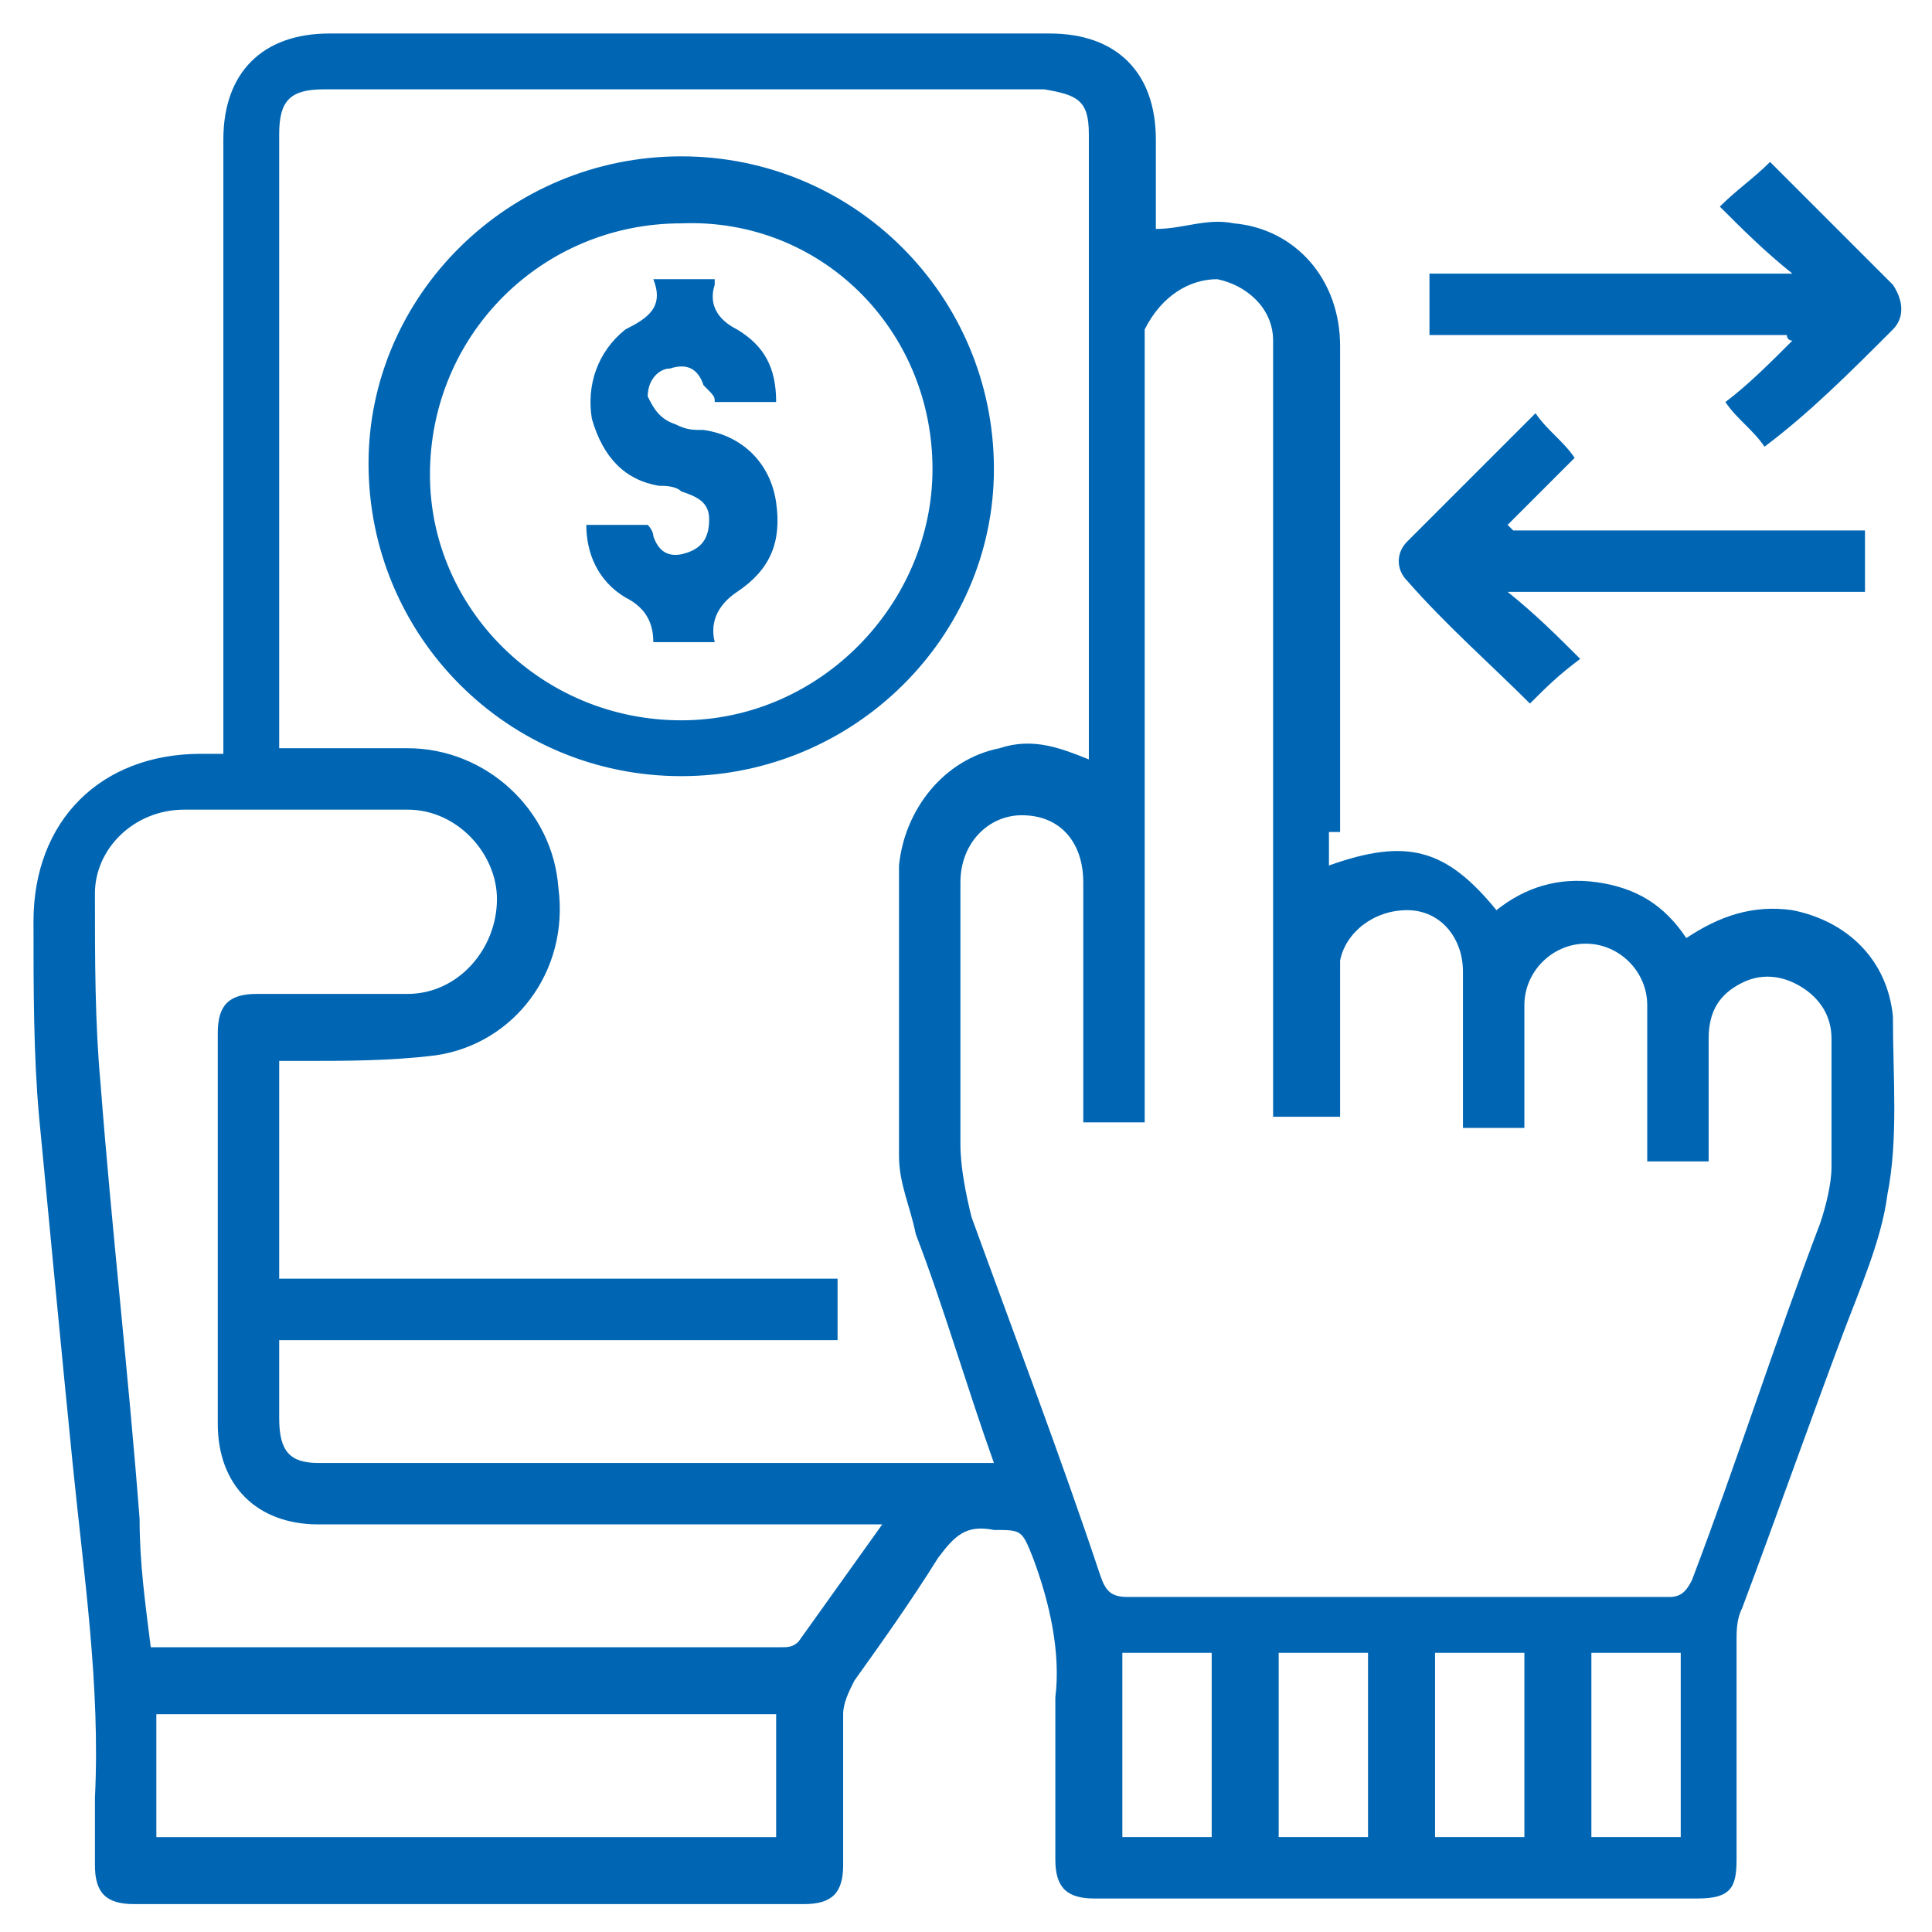 <?xml version="1.0" encoding="utf-8"?>
<!-- Generator: Adobe Illustrator 26.3.1, SVG Export Plug-In . SVG Version: 6.00 Build 0)  -->
<svg version="1.1" id="Layer_4" xmlns="http://www.w3.org/2000/svg" xmlns:xlink="http://www.w3.org/1999/xlink" x="0px" y="0px"
	 viewBox="0 0 34.6 34.6" style="enable-background:new 0 0 34.6 34.6;" xml:space="preserve">
<style type="text/css">
	.st0{fill:#0066B3;}
</style>
<path class="st0" d="M12.8,7.2h1.1c0-0.6-0.2-1-0.7-1.3c-0.4-0.2-0.5-0.5-0.4-0.8c0,0,0,0,0-0.1h-1.1c0.2,0.5-0.1,0.7-0.5,0.9
	c-0.5,0.4-0.7,1-0.6,1.6c0.2,0.7,0.6,1.1,1.2,1.2c0.1,0,0.3,0,0.4,0.1c0.3,0.1,0.5,0.2,0.5,0.5c0,0.3-0.1,0.5-0.4,0.6
	c-0.3,0.1-0.5,0-0.6-0.3c0-0.1-0.1-0.2-0.1-0.2h-1.1c0,0.5,0.2,1,0.7,1.3c0.4,0.2,0.5,0.5,0.5,0.8c0,0,0,0,0,0h1.1
	c-0.1-0.4,0.1-0.7,0.4-0.9c0.6-0.4,0.8-0.9,0.7-1.6c-0.1-0.7-0.6-1.2-1.3-1.3c-0.2,0-0.3,0-0.5-0.1c-0.3-0.1-0.4-0.3-0.5-0.5
	c0-0.3,0.2-0.5,0.4-0.5c0.3-0.1,0.5,0,0.6,0.3C12.8,7.1,12.8,7.1,12.8,7.2 M16.7,8.4c0,2.4-2,4.5-4.5,4.5c-2.5,0-4.5-2-4.5-4.4
	c0-2.5,2-4.5,4.5-4.5C14.7,3.9,16.7,5.9,16.7,8.4 M17.8,8.4c0-3.1-2.5-5.6-5.6-5.6c-3.1,0-5.6,2.5-5.6,5.5c0,3.1,2.5,5.6,5.6,5.6
	C15.3,13.9,17.8,11.4,17.8,8.4 M24,20.1c0-0.9,0-1.7,0-2.5c0-0.2,0-0.3,0-0.4c0.1-0.5,0.6-0.9,1.2-0.9c0.6,0,1,0.5,1,1.1
	c0,0.8,0,1.6,0,2.4c0,0.1,0,0.2,0,0.4h1.1c0-0.3,0-0.6,0-0.9c0-0.4,0-0.9,0-1.3c0-0.6,0.5-1.1,1.1-1.1c0.6,0,1.1,0.5,1.1,1.1
	c0,0.8,0,1.6,0,2.4v0.4h1.1c0-0.7,0-1.5,0-2.2c0-0.5,0.2-0.8,0.6-1c0.4-0.2,0.8-0.1,1.1,0.1c0.3,0.2,0.5,0.5,0.5,0.9
	c0,0.8,0,1.6,0,2.3c0,0.3-0.1,0.7-0.2,1c-0.8,2.1-1.5,4.3-2.3,6.4c-0.1,0.2-0.2,0.3-0.4,0.3c-3.2,0-6.5,0-9.7,0
	c-0.3,0-0.4-0.1-0.5-0.4c-0.7-2.1-1.5-4.2-2.3-6.4c-0.1-0.4-0.2-0.9-0.2-1.3c0-1.6,0-3.1,0-4.7c0-0.7,0.5-1.2,1.1-1.2
	c0.7,0,1.1,0.5,1.1,1.2c0,1.4,0,2.9,0,4.3h1.1v-0.4c0-4.4,0-8.8,0-13.3c0-0.2,0-0.3,0-0.5C20.8,5.3,21.3,5,21.8,5
	c0.5,0.1,1,0.5,1,1.1c0,0.1,0,0.2,0,0.3v13.2v0.4H24z M19.5,2.4c0,3.6,0,7.3,0,10.9c0,0.1,0,0.2,0,0.3c-0.5-0.2-1-0.4-1.6-0.2
	c-1,0.2-1.7,1.1-1.8,2.1c0,1.7,0,3.5,0,5.2c0,0.5,0.2,0.9,0.3,1.4c0.5,1.3,0.9,2.7,1.4,4.1h-0.4c-3.9,0-7.8,0-11.7,0
	C5.2,26.2,5,26,5,25.4c0-0.5,0-0.9,0-1.4h10v-1.1H5V19c0.1,0,0.3,0,0.4,0c0.8,0,1.6,0,2.4-0.1c1.4-0.2,2.4-1.5,2.2-3
	c-0.1-1.4-1.3-2.5-2.7-2.5c-0.8,0-1.5,0-2.3,0V13C5,9.5,5,6,5,2.4c0-0.6,0.2-0.8,0.8-0.8c4.3,0,8.6,0,12.9,0
	C19.3,1.7,19.5,1.8,19.5,2.4 M7.3,14.5c0.9,0,1.6,0.8,1.6,1.6c0,0.9-0.7,1.7-1.6,1.7c-0.9,0-1.8,0-2.7,0c-0.5,0-0.7,0.2-0.7,0.7
	c0,2.3,0,4.6,0,7c0,1.1,0.7,1.8,1.8,1.8c3.2,0,6.4,0,9.6,0h0.5c-0.5,0.7-1,1.4-1.5,2.1c-0.1,0.1-0.2,0.1-0.3,0.1
	c-3.7,0-7.5,0-11.2,0c0,0,0,0-0.1,0c-0.1-0.8-0.2-1.5-0.2-2.3C2.3,24.6,2,22,1.8,19.4c-0.1-1.1-0.1-2.2-0.1-3.4
	c0-0.8,0.7-1.5,1.6-1.5C4.6,14.5,6,14.5,7.3,14.5 M2.8,30.7h11.1v2.2H2.8V30.7z M20.1,29.6h1.6v3.3h-1.6V29.6z M22.9,29.6h1.6v3.3
	h-1.6V29.6z M25.7,29.6h1.6v3.3h-1.6V29.6z M28.5,29.6h1.6v3.3h-1.6V29.6z M24,14.9c0-2.9,0-5.8,0-8.7c0-1.2-0.8-2.1-1.9-2.2
	c-0.5-0.1-0.9,0.1-1.4,0.1c0-0.5,0-1.1,0-1.6c0-1.2-0.7-1.9-1.9-1.9c-4.3,0-8.6,0-12.9,0c-1.2,0-1.9,0.7-1.9,1.9c0,3.5,0,7,0,10.5
	v0.5c-0.2,0-0.3,0-0.4,0c-1.8,0-3,1.2-3,3c0,1.2,0,2.4,0.1,3.5c0.2,2.1,0.4,4.2,0.6,6.2c0.2,2,0.5,4,0.4,6c0,0.4,0,0.8,0,1.2
	c0,0.5,0.2,0.7,0.7,0.7c4,0,8,0,12,0c0.5,0,0.7-0.2,0.7-0.7c0-0.9,0-1.8,0-2.7c0-0.2,0.1-0.4,0.2-0.6c0.5-0.7,1-1.4,1.5-2.2
	c0.3-0.4,0.5-0.6,1-0.5c0.5,0,0.5,0,0.7,0.5c0.3,0.8,0.5,1.7,0.4,2.5c0,1,0,1.9,0,2.9c0,0.5,0.2,0.7,0.7,0.7c3.6,0,7.2,0,10.8,0
	c0.6,0,0.7-0.2,0.7-0.7c0-1.3,0-2.6,0-3.9c0-0.2,0-0.4,0.1-0.6c0.6-1.6,1.2-3.3,1.8-4.9c0.3-0.8,0.7-1.7,0.8-2.5
	c0.2-1,0.1-2.1,0.1-3.2c-0.1-1-0.8-1.7-1.8-1.9c-0.7-0.1-1.3,0.1-1.9,0.5c-0.4-0.6-0.9-0.9-1.6-1c-0.7-0.1-1.3,0.1-1.8,0.5
	c-0.9-1.1-1.6-1.3-3-0.8V14.9z M27.5,7.4c-0.8,0.8-1.5,1.5-2.3,2.3c-0.2,0.2-0.2,0.5,0,0.7c0.7,0.8,1.5,1.5,2.2,2.2
	c0.3-0.3,0.5-0.5,0.9-0.8c-0.4-0.4-0.8-0.8-1.3-1.2h6.4V9.5h-6.3c0,0-0.1-0.1-0.1-0.1c0.4-0.4,0.8-0.8,1.2-1.2
	C28,7.9,27.7,7.7,27.5,7.4 M33.9,5.9c0.2-0.2,0.2-0.5,0-0.8c-0.2-0.2-0.4-0.4-0.6-0.6c-0.5-0.5-1.1-1.1-1.6-1.6
	c-0.3,0.3-0.6,0.5-0.9,0.8c0.4,0.4,0.8,0.8,1.3,1.2h-6.5v1.1H32c0,0,0,0.1,0.1,0.1c-0.4,0.4-0.8,0.8-1.2,1.1
	c0.2,0.3,0.5,0.5,0.7,0.8C32.4,7.4,33.1,6.7,33.9,5.9"/>
</svg>
